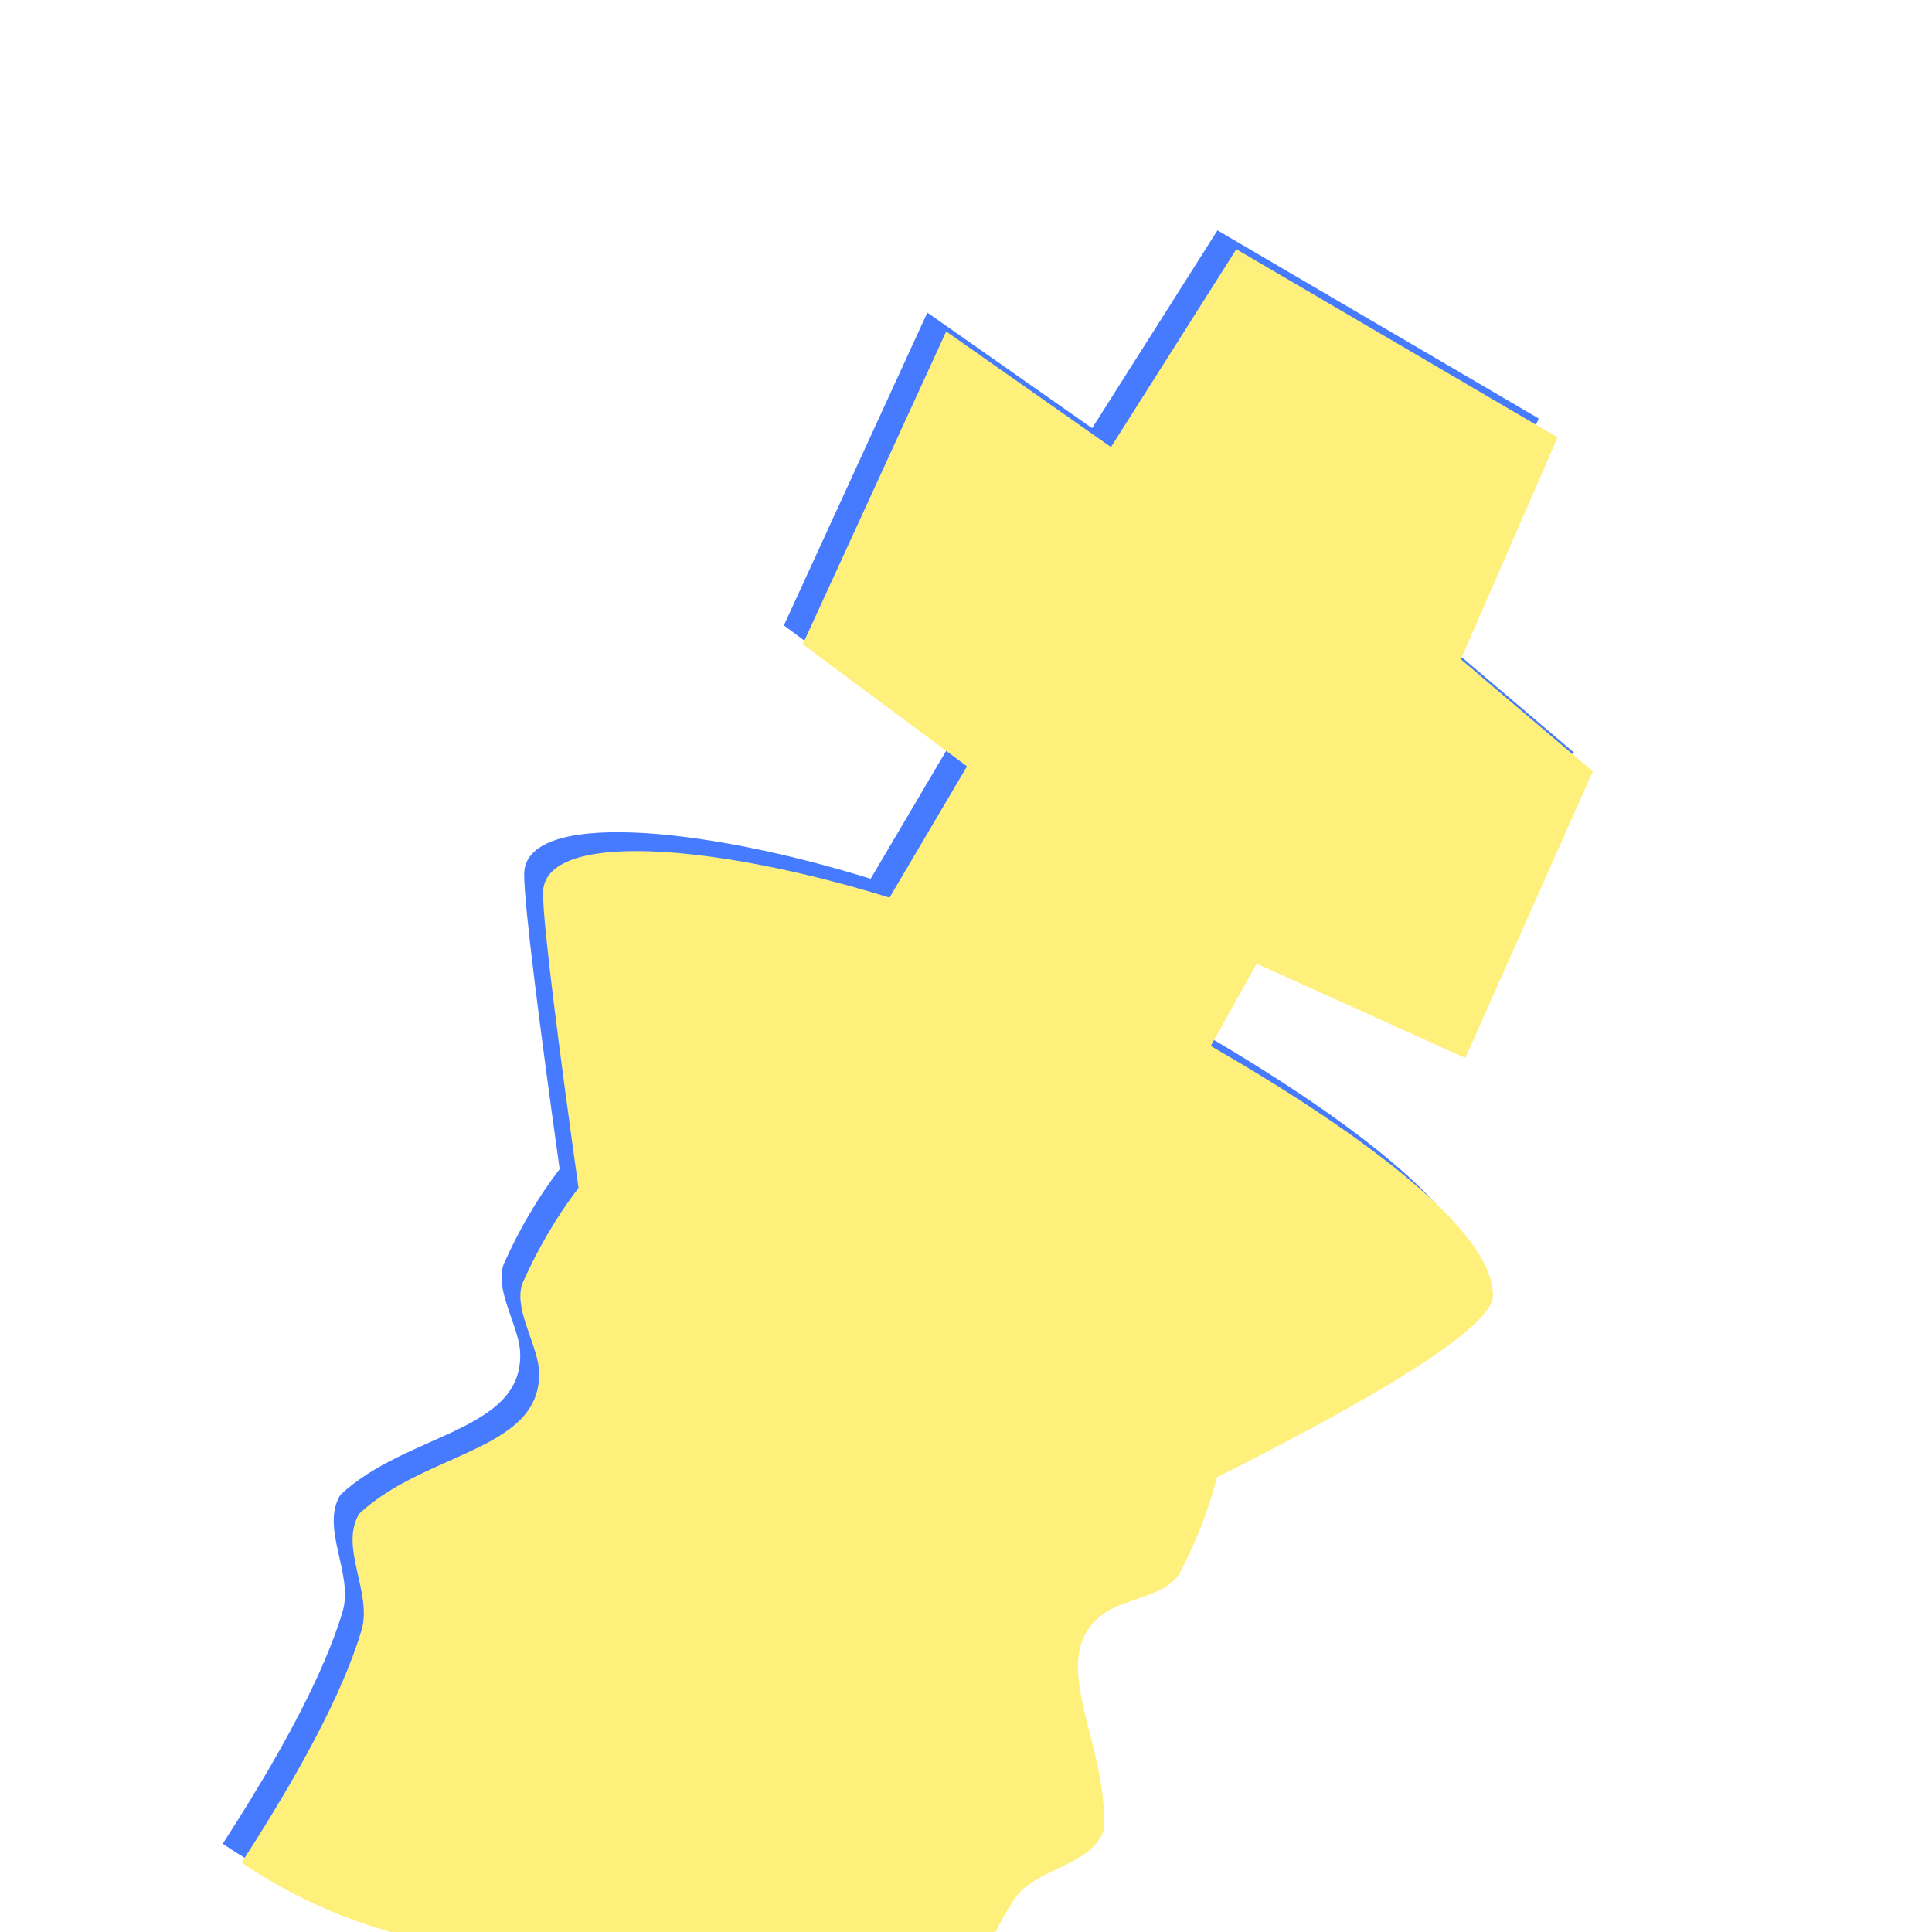 <svg xmlns="http://www.w3.org/2000/svg" viewBox="0 0 512 512" clip-rule="evenodd" fill-rule="evenodd" stroke-linejoin="round" stroke-miterlimit="1.414">
<!--    <rect width="512" height="512" ry="135.27226" fill="#1b1b1e" fill-rule="nonzero" paint-order="markers stroke fill"/>-->
    <defs>
        <filter id="a" color-interpolation-filters="sRGB">
            <feFlood flood-opacity="1" flood-color="#FFF07C" result="flood"/>
            <feComposite in="flood" in2="SourceGraphic" operator="out" result="composite1"/>
            <feGaussianBlur in="composite1" stdDeviation="5.5" result="blur"/>
            <feOffset dx="5" dy="5" result="offset"/>
            <feComposite in="offset" in2="SourceGraphic" operator="in" result="composite2"/>
        </filter>
    </defs>
    <g fill-rule="nonzero" paint-order="markers stroke fill">
        <path d="M322.643 61.047l-33.225 52.43-43.664-30.631-38.021 82.893 43.535 32.348-20.537 34.797c-45.838-14.226-91.822-18.069-91.822-1.201 0 8.355 4.152 40.656 9.404 78.15-5.996 7.773-10.931 16.468-14.662 24.803-2.889 6.456 3.431 15.977 4.146 23.012 1.682 21.808-29.811 21.826-47.578 38.484-5.393 8.758 3.508 20.975.605 30.84-1.264 4.288-2.977 8.873-5.037 13.648l-.408.658.084.088c-6.576 15.05-16.495 31.899-26.434 47.24 21.683 14.77 47.916 23.395 76.242 23.395h121.037c2.739-5.644 5.509-10.877 7.711-13.982 5.65-7.972 20.014-8.541 23.373-17.717 1.971-23.039-16.565-46.494.699-58.088 5.673-3.611 16.503-4.515 19.619-10.469 3.982-7.611 7.533-16.308 9.807-25.254 40.332-20.26 73.131-39.426 73.131-48.17 0-17.2-34.521-42.894-74.787-66.143l12.16-21.789 55.307 24.975 33.779-75.947-34.957-29.689 25.619-58.818z" fill="#477bff"/>
        <path d="M322.643 62.277l-33.225 52.43-43.664-30.631-38.021 82.893 43.535 32.348-20.537 34.797c-45.838-14.226-91.822-18.069-91.822-1.201 0 8.355 4.152 40.656 9.404 78.15-5.996 7.773-10.931 16.468-14.662 24.803-2.889 6.456 3.431 15.977 4.146 23.012 1.682 21.808-29.811 21.826-47.578 38.484-5.393 8.758 3.508 20.975.605 30.84-1.264 4.288-2.977 8.873-5.037 13.648l-.408.658.084.088c-6.576 15.05-16.495 31.899-26.434 47.24 21.683 14.77 47.916 23.395 76.242 23.395h121.037c2.739-5.644 5.509-10.877 7.711-13.982 5.65-7.972 20.014-8.541 23.373-17.717 1.971-23.039-16.565-46.494.699-58.088 5.673-3.611 16.503-4.515 19.619-10.469 3.982-7.611 7.533-16.308 9.807-25.254 40.332-20.26 73.131-39.426 73.131-48.17 0-17.2-34.521-42.894-74.787-66.143l12.16-21.789 55.307 24.975 33.779-75.947-34.957-29.689 25.619-58.818z" fill="#fff07c" filter="url(#a)" transform="translate(0 -1.231)"/>
    </g>
</svg>
